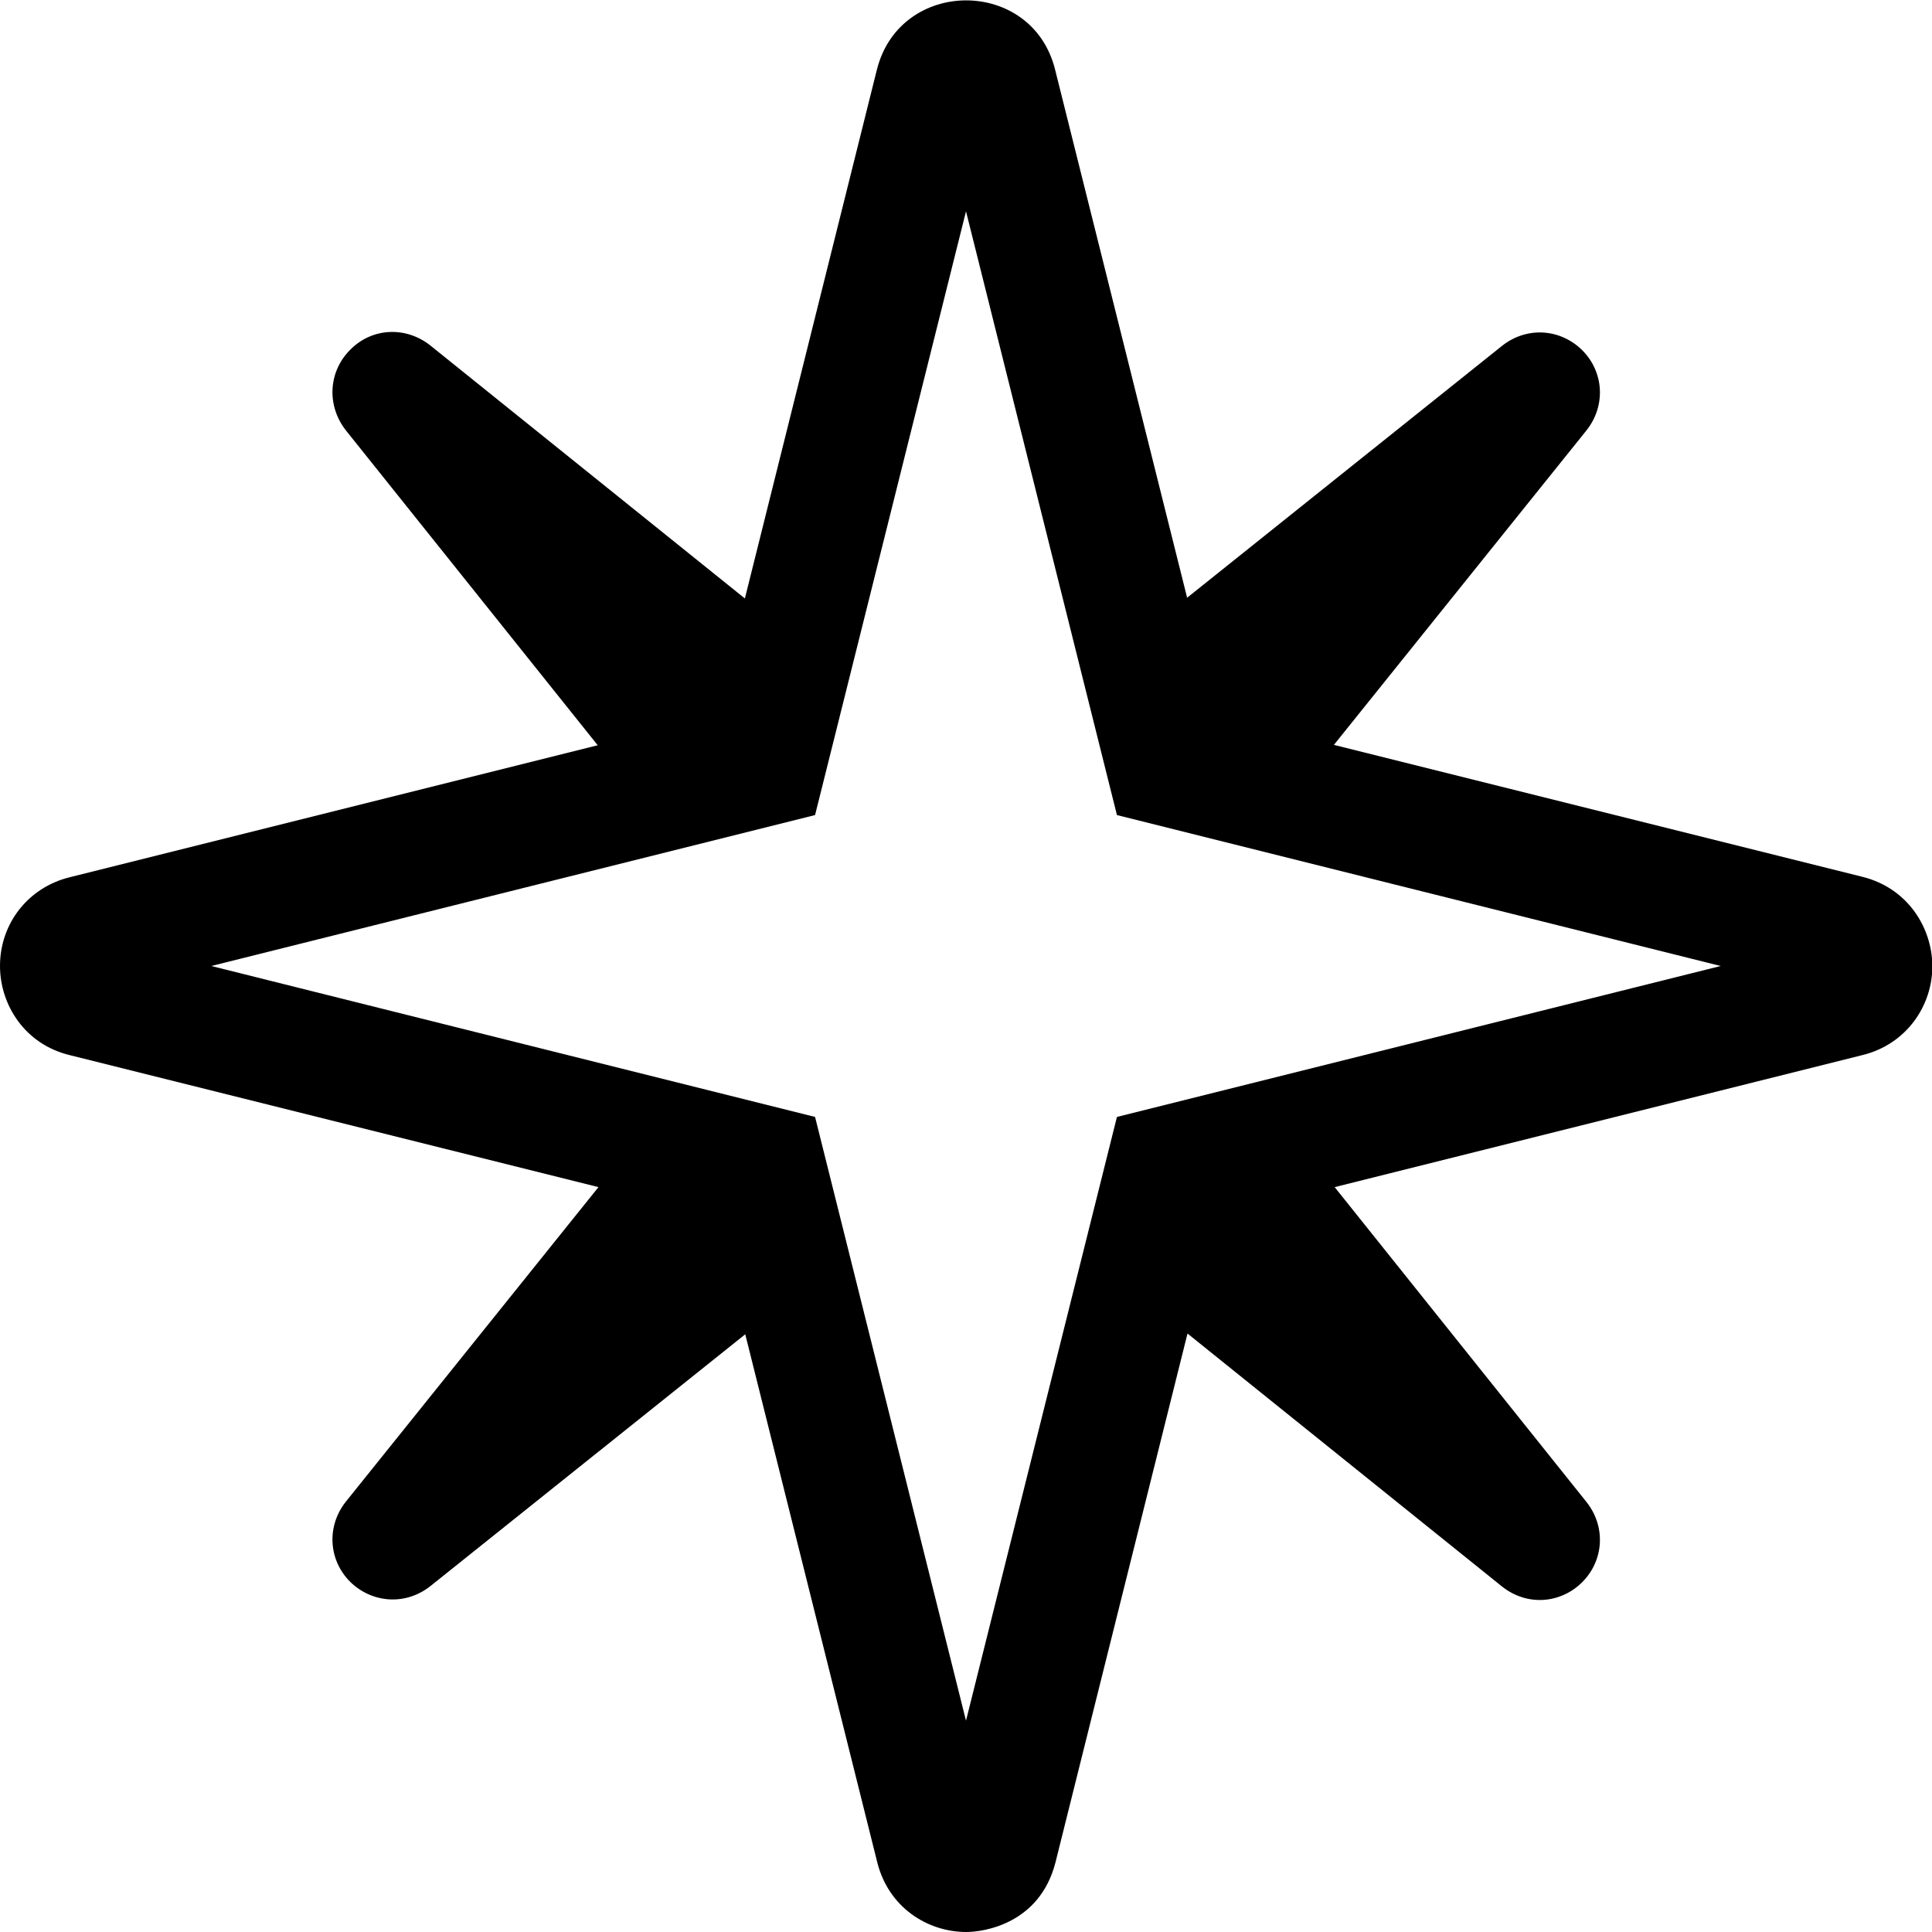 <svg xmlns="http://www.w3.org/2000/svg" viewBox="0 0 512 512">
<!--
Font Awesome Pro 5.15.0 by @fontawesome - https://fontawesome.com
License - https://fontawesome.com/license (Commercial License)
-->
<path d="M493.7 232.4l-140.2-35 66.9-83.3c5.2-6.5 4.7-15.5-1.1-21.3-5.9-5.8-14.8-6.3-21.3-1.1l-83.4 66.7-35-140c-6.1-24.4-41-24.4-47.2 0l-35 140.2-83.3-67c-6.5-5.2-15.5-4.8-21.3 1.1-5.8 5.8-6.3 14.8-1.1 21.4l66.7 83.4-140 35C7.5 235.2 0 244.7 0 256c0 10.2 6.5 20.7 18.4 23.6l140.2 35-66.9 83.3c-5.2 6.5-4.7 15.5 1.1 21.3 5.6 5.5 14.5 6.5 21.3 1.1l83.4-66.7 35 140c3 11.9 13.3 18.4 23.6 18.4 4.5 0 19.4-2.1 23.6-18.4l35-140.2 83.3 67c6.9 5.5 15.8 4.4 21.3-1.1 5.8-5.8 6.3-14.8 1.1-21.3l-66.7-83.4 139.9-35c11.7-2.9 18.5-13.1 18.5-23.6-.1-10.3-6.6-20.6-18.4-23.6zM296 296l-40 160-40-160-160-40 160-40 40-160 40 160 160 40-160 40z"/></svg>
